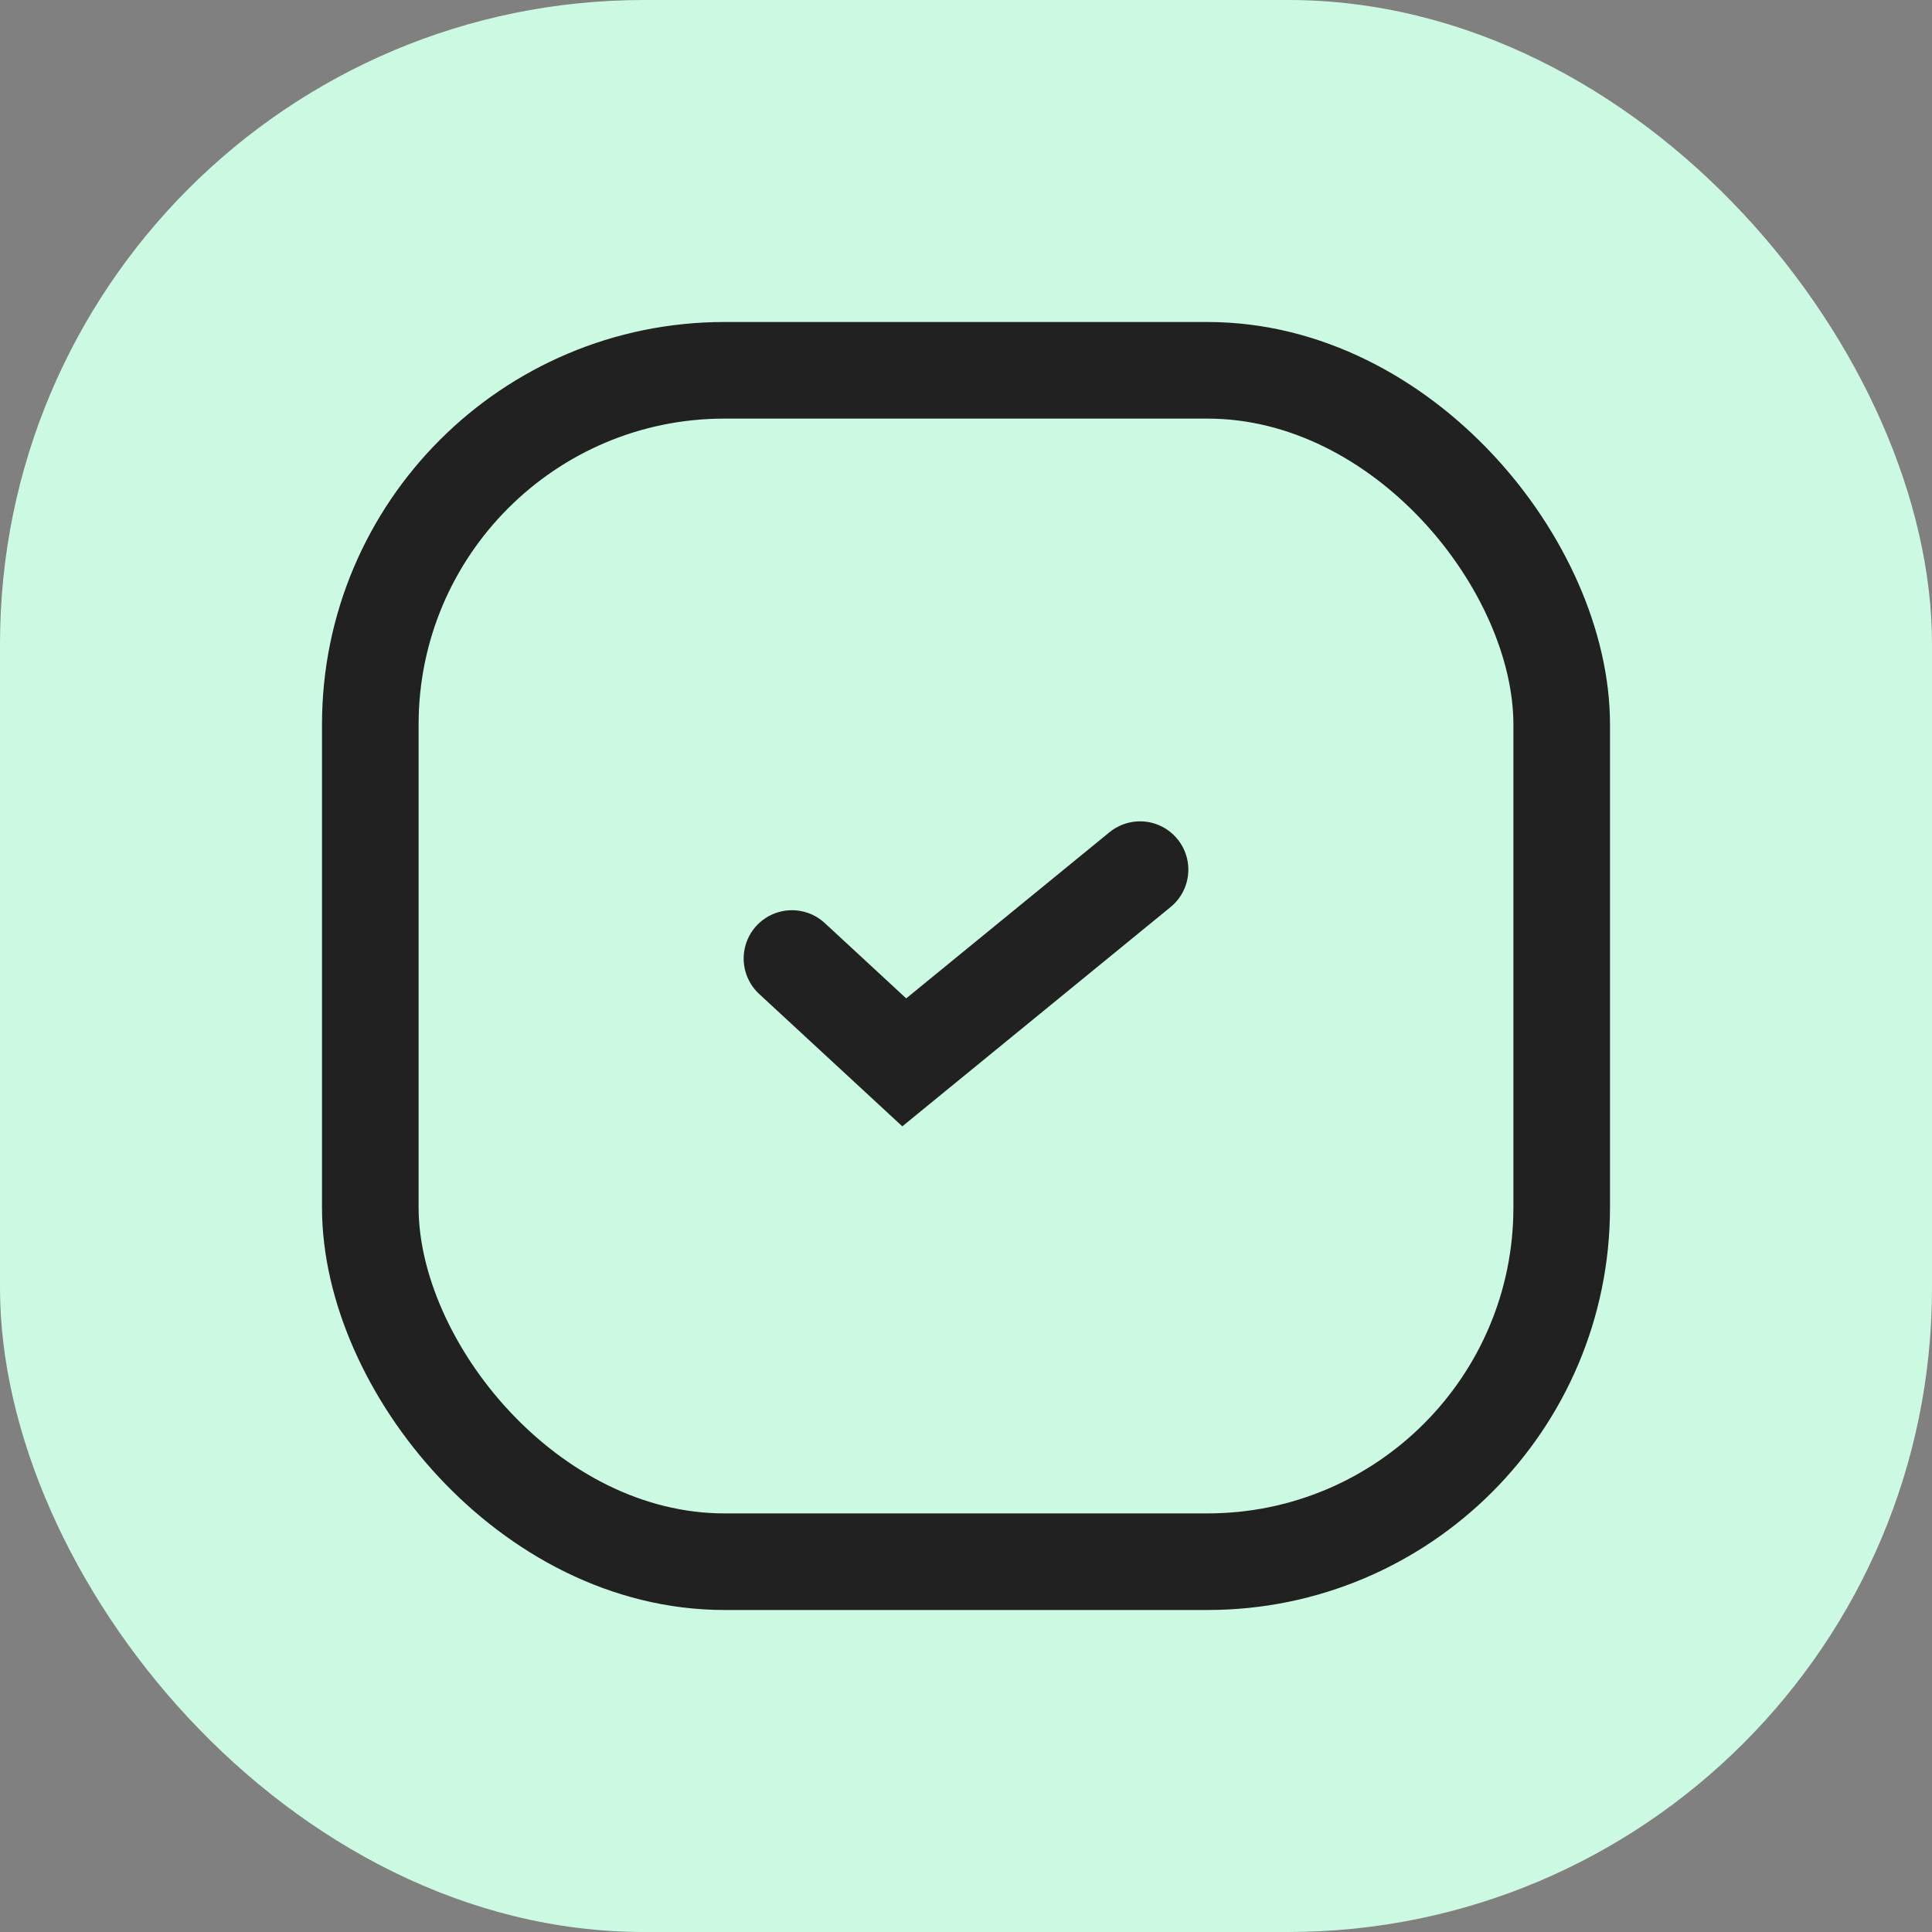 <?xml version="1.0" encoding="UTF-8"?>
<svg xmlns="http://www.w3.org/2000/svg" width="24" height="24" viewBox="0 0 24 24" fill="none">
  <rect x="0" y="0" width="24" height="24" fill="#808080" stroke="none"/>
  <rect width="24" height="24" rx="8" fill="#CCF9E2"></rect>
  <path d="M9.838 11.907L11.233 13.197L14.162 10.803" stroke="#212121" stroke-width="1.2" stroke-miterlimit="10" stroke-linecap="round"></path>
  <rect x="4.6" y="4.6" width="14.8" height="14.8" rx="4.4" stroke="#212121" stroke-width="1.2"></rect>
</svg>
